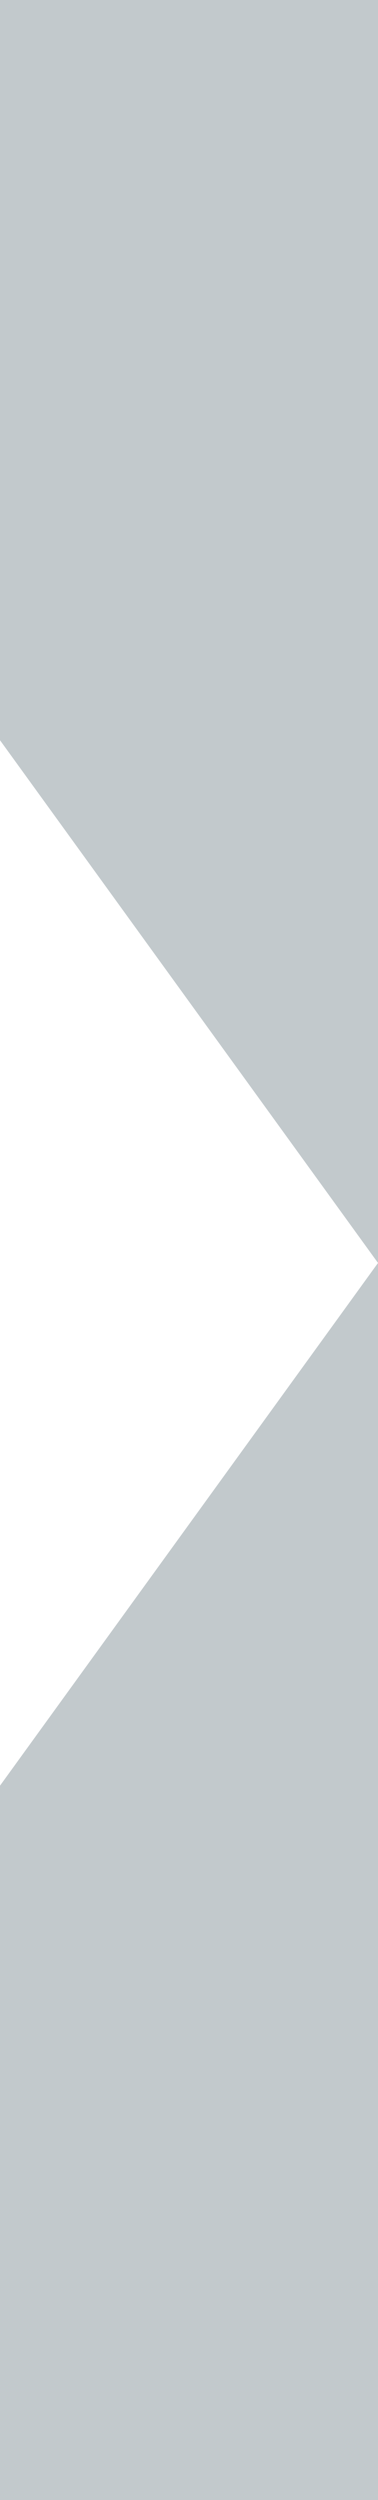 <svg width="5" height="33" viewBox="0 0 5 33" fill="none" xmlns="http://www.w3.org/2000/svg">
<path d="M5 33L0 33L8.24272e-07 23.571L5 16.671L2.03071e-06 9.771L2.88495e-06 -4.37114e-07L5 0L5 16.5L5 16.671L5 33Z" fill="#C2C9CC"/>
</svg>
